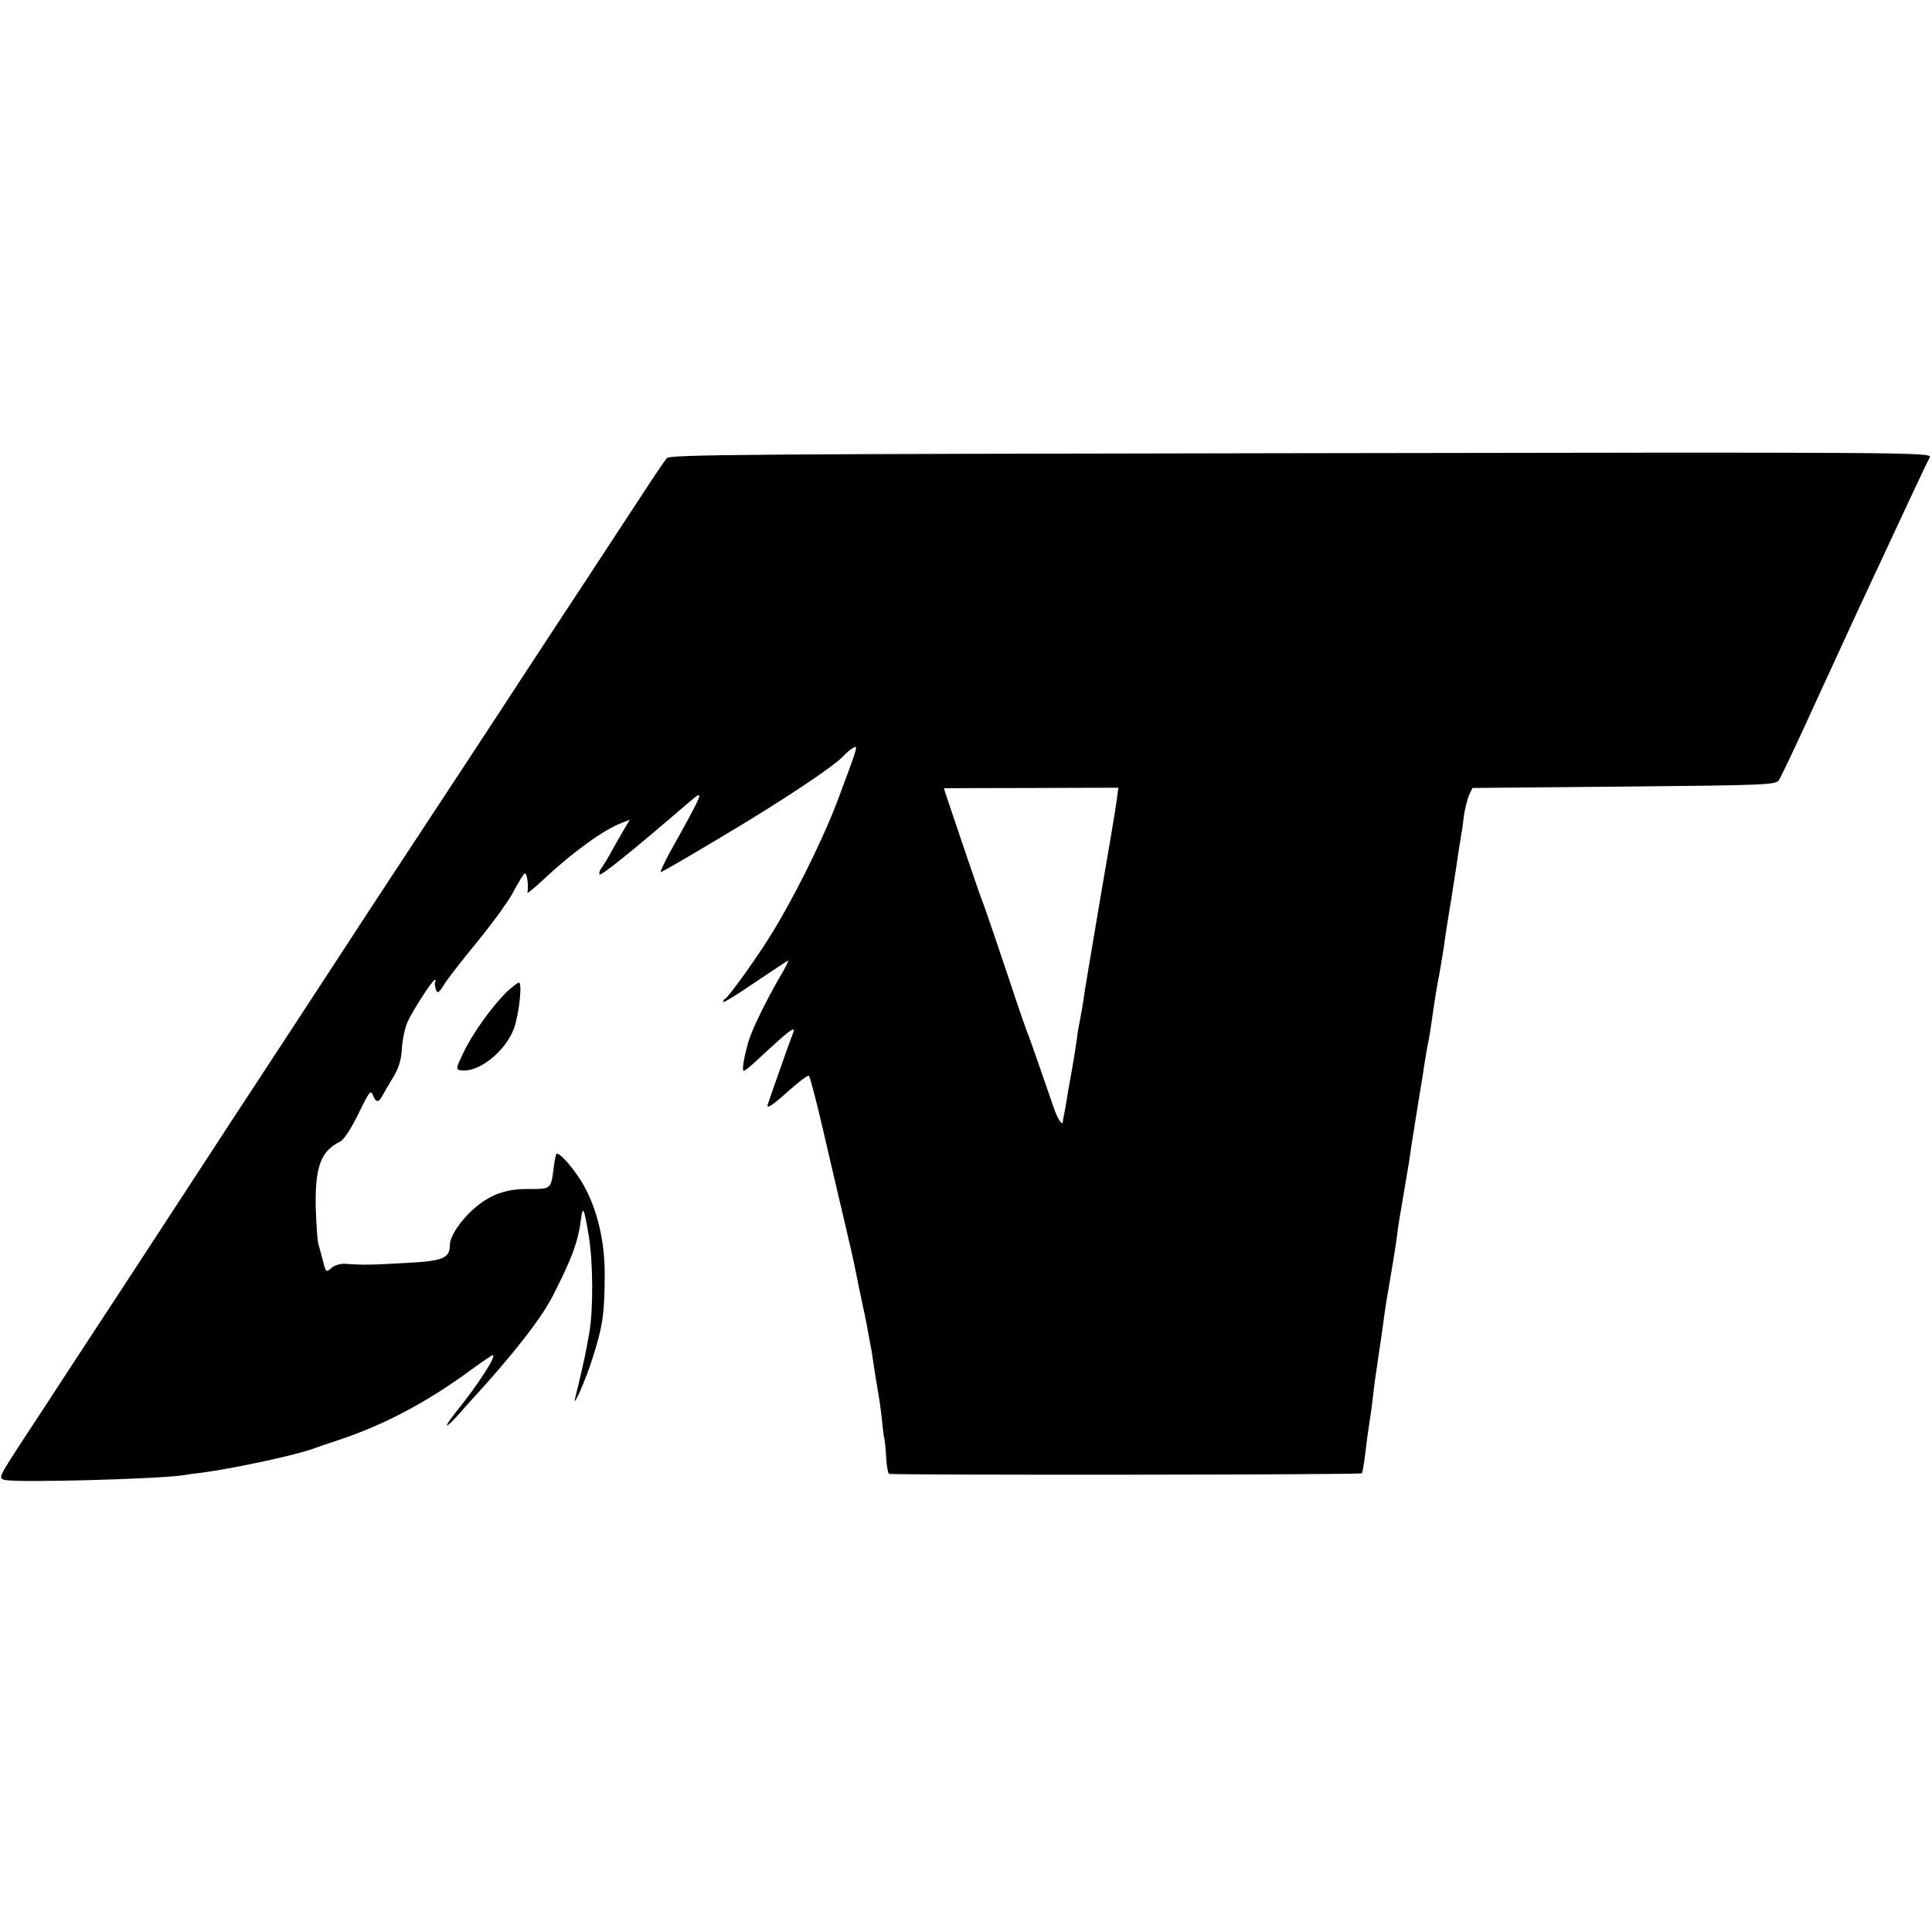 <?xml version="1.0" standalone="no"?>
<!DOCTYPE svg PUBLIC "-//W3C//DTD SVG 20010904//EN"
 "http://www.w3.org/TR/2001/REC-SVG-20010904/DTD/svg10.dtd">
<svg version="1.0" xmlns="http://www.w3.org/2000/svg"
 width="700pt" height="700pt" viewBox="0 0 700 700"
 preserveAspectRatio="xMidYMid meet">
<g transform="translate(0,700) scale(0.1,-0.1)"
fill="#000000" stroke="none">
<path d="M2416 5340 c-7 -8 -47 -67 -88 -130 -41 -63 -131 -200 -200 -305 -69
-104 -167 -255 -220 -335 -127 -195 -276 -421 -443 -675 -76 -115 -172 -262
-213 -325 -111 -170 -227 -348 -327 -500 -49 -74 -125 -191 -170 -260 -137
-209 -234 -359 -320 -490 -45 -69 -125 -190 -177 -270 -52 -80 -129 -198 -172
-263 -90 -138 -93 -143 -69 -149 46 -11 550 3 648 17 16 3 46 7 65 9 115 15
349 65 410 89 8 3 51 18 94 32 162 54 318 138 473 252 40 29 75 53 78 53 16 0
-50 -103 -132 -205 -50 -62 -42 -67 11 -7 17 20 36 40 41 46 149 162 256 298
298 381 71 139 92 197 103 284 6 44 11 31 27 -66 16 -95 17 -268 2 -353 -4
-19 -8 -44 -10 -55 -3 -19 -30 -138 -41 -180 -12 -47 39 67 61 138 39 122 45
163 46 304 1 122 -26 239 -76 328 -31 56 -90 124 -99 114 -2 -2 -7 -25 -10
-51 -10 -77 -9 -76 -90 -76 -80 1 -138 -19 -195 -68 -49 -41 -91 -103 -91
-134 0 -49 -24 -59 -160 -66 -124 -7 -154 -8 -218 -3 -19 1 -40 -5 -51 -15
-19 -17 -20 -17 -31 26 -6 23 -14 52 -17 63 -3 10 -7 68 -9 128 -3 149 18 207
89 241 13 7 39 46 66 101 38 79 44 87 52 68 10 -28 21 -29 34 -4 6 11 23 41
39 67 20 33 30 63 32 104 2 32 11 75 20 96 17 39 91 154 100 154 3 0 3 -3 1
-7 -3 -5 -1 -17 2 -27 6 -17 10 -15 29 15 11 19 67 91 124 160 57 70 116 152
131 183 16 30 33 58 38 61 8 5 15 -43 10 -69 -1 -5 27 18 62 51 104 97 216
178 281 202 l28 11 -25 -42 c-14 -24 -35 -61 -47 -83 -12 -22 -27 -45 -32 -52
-5 -7 -8 -16 -6 -21 3 -9 121 86 324 261 59 50 58 47 -71 -185 -20 -38 -34
-68 -31 -68 4 0 102 57 219 127 222 132 408 256 442 293 11 12 28 26 37 31 18
10 16 4 -57 -191 -56 -149 -169 -374 -253 -505 -53 -84 -144 -209 -154 -213
-5 -2 -8 -8 -8 -12 0 -5 52 27 116 71 64 43 118 79 120 79 2 0 -9 -24 -26 -52
-56 -96 -108 -203 -120 -248 -17 -61 -22 -100 -15 -100 3 0 25 17 48 39 131
121 144 130 127 89 -5 -13 -26 -70 -46 -128 -20 -58 -39 -111 -41 -118 -10
-24 13 -10 77 48 36 32 68 56 71 52 4 -4 26 -88 49 -187 23 -99 57 -245 76
-325 19 -80 39 -167 44 -195 13 -66 17 -82 28 -135 6 -25 13 -63 17 -85 4 -22
8 -44 9 -50 2 -5 6 -32 10 -60 4 -27 11 -72 16 -100 5 -27 12 -75 15 -106 3
-31 7 -66 10 -76 2 -11 5 -42 6 -69 2 -27 6 -51 10 -54 8 -5 1709 -4 1714 2 1
2 6 28 10 58 8 67 10 84 18 135 4 22 9 63 12 90 3 28 12 93 20 145 8 52 17
115 20 140 3 25 12 81 20 125 15 88 26 156 30 195 2 14 11 68 20 120 9 52 18
109 21 125 2 17 12 84 23 150 11 66 22 138 26 160 3 22 10 67 16 100 7 33 13
69 14 80 11 77 17 116 25 160 6 28 14 79 20 115 9 66 12 83 31 200 5 36 12 76
14 90 6 42 17 114 20 130 2 8 6 37 9 65 4 27 13 61 19 75 l12 25 548 5 c514 5
549 6 562 23 7 10 66 134 130 275 65 141 135 293 155 337 193 414 245 526 262
558 9 18 -58 19 -2277 15 -2017 -3 -2288 -5 -2299 -18z m1630 -1240 c-3 -25
-31 -191 -62 -370 -30 -179 -57 -336 -58 -350 -2 -14 -7 -45 -12 -70 -5 -25
-9 -49 -10 -55 -2 -25 -19 -127 -28 -175 -3 -14 -8 -43 -11 -65 -4 -22 -8 -47
-10 -55 -2 -8 -4 -19 -4 -25 -1 -14 -16 6 -29 40 -6 17 -29 84 -52 150 -23 66
-45 129 -50 140 -9 23 -44 126 -107 315 -25 74 -49 144 -54 155 -7 16 -139
405 -139 409 0 0 142 1 316 1 l316 1 -6 -46z"/>
<path d="M1838 3408 c-53 -51 -125 -151 -158 -220 -29 -61 -29 -63 -10 -66 63
-10 163 69 193 154 18 52 30 164 17 164 -4 0 -23 -15 -42 -32z"/>
</g>
</svg>
